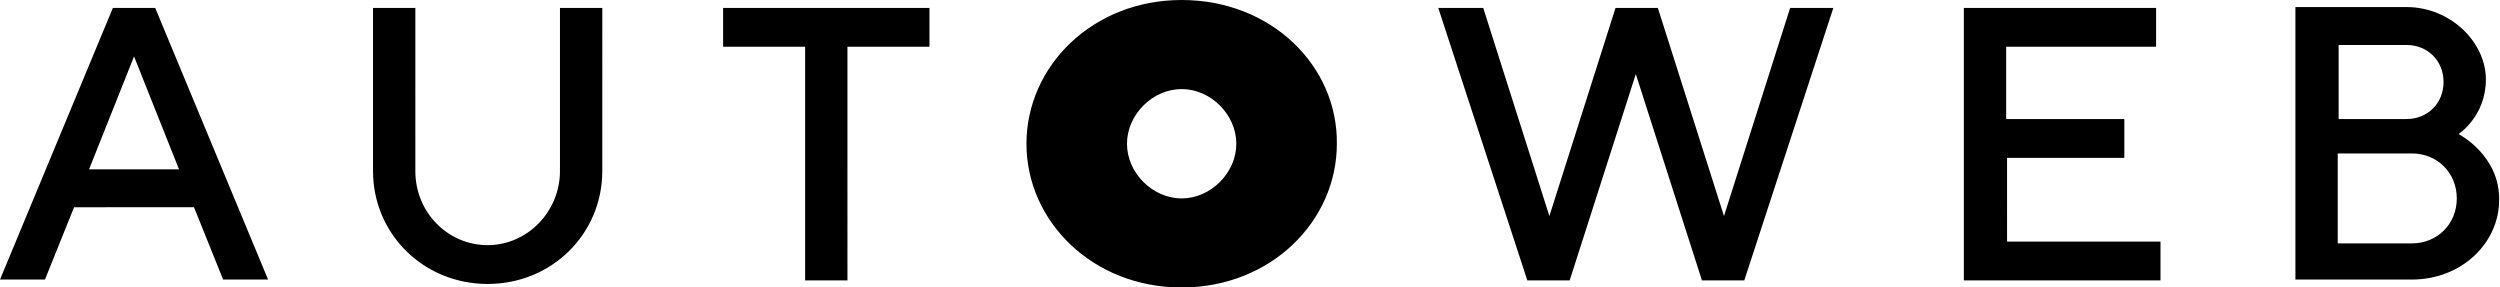 <?xml version="1.0" encoding="utf-8"?>
<!-- Generator: Adobe Illustrator 22.0.1, SVG Export Plug-In . SVG Version: 6.00 Build 0)  -->
<svg version="1.1" id="Layer_1" xmlns="http://www.w3.org/2000/svg" xmlns:xlink="http://www.w3.org/1999/xlink" x="0px" y="0px"
	 viewBox="0 0 283.5 32.6" style="enable-background:new 0 0 283.5 32.6;" xml:space="preserve">
<g>
	<g>
		<path d="M12.8,0.9L0,31.7h5.1l3.3-8.2H22l3.3,8.2h5.1L17.6,0.9H12.8z M10.1,19.2l5.1-12.8l5.1,12.8H10.1z M63.5,19.4
			c0,4.6-3.7,8.4-8.2,8.4s-8.2-3.7-8.2-8.4V0.9h-4.8v18.5c0,7.1,5.7,12.8,13,12.8c7.3,0,13-5.7,13-12.8V0.9h-4.8V19.4z M82,5.3h9.3
			v26.5h4.8V5.3h9.3V0.9H82V5.3z M134,0c-10.1,0-17.6,7.5-17.6,16.3c0,8.8,7.5,16.3,17.6,16.3s17.6-7.5,17.6-16.3
			C151.7,7.5,144.2,0,134,0z M134,22.5c-3.3,0-6.2-2.9-6.2-6.2c0-3.3,2.9-6.2,6.2-6.2c3.3,0,6.2,2.9,6.2,6.2
			C140.2,19.6,137.3,22.5,134,22.5z M195.5,24.5L188,0.9h-4.8l-7.5,23.6l-7.5-23.6h-5.1l10.1,30.9h4.8l7.5-23.4l7.5,23.4h4.8
			l10.1-30.9H203L195.5,24.5z M227.5,17.9h13.4v-4.4h-13.4V5.3h17V0.9h-21.8v30.9h22.3v-4.4h-17.4V17.9z M278.8,15.2
			c0,0,3.1-2,3.1-6.2c0-4.2-4-8.2-9-8.2h-12.6v30.9h13.2c5.7,0,9.9-4.2,9.9-9C283.5,17.6,278.8,15.2,278.8,15.2z M265.2,5.1h7.7
			c2.4,0,4.2,1.8,4.2,4.2s-1.8,4.2-4.2,4.2h-7.7V5.1z M273.5,27.6h-8.4V17.4h8.4c2.9,0,5.1,2.2,5.1,5.1
			C278.6,25.4,276.4,27.6,273.5,27.6z"/>
	</g>
</g>
</svg>
